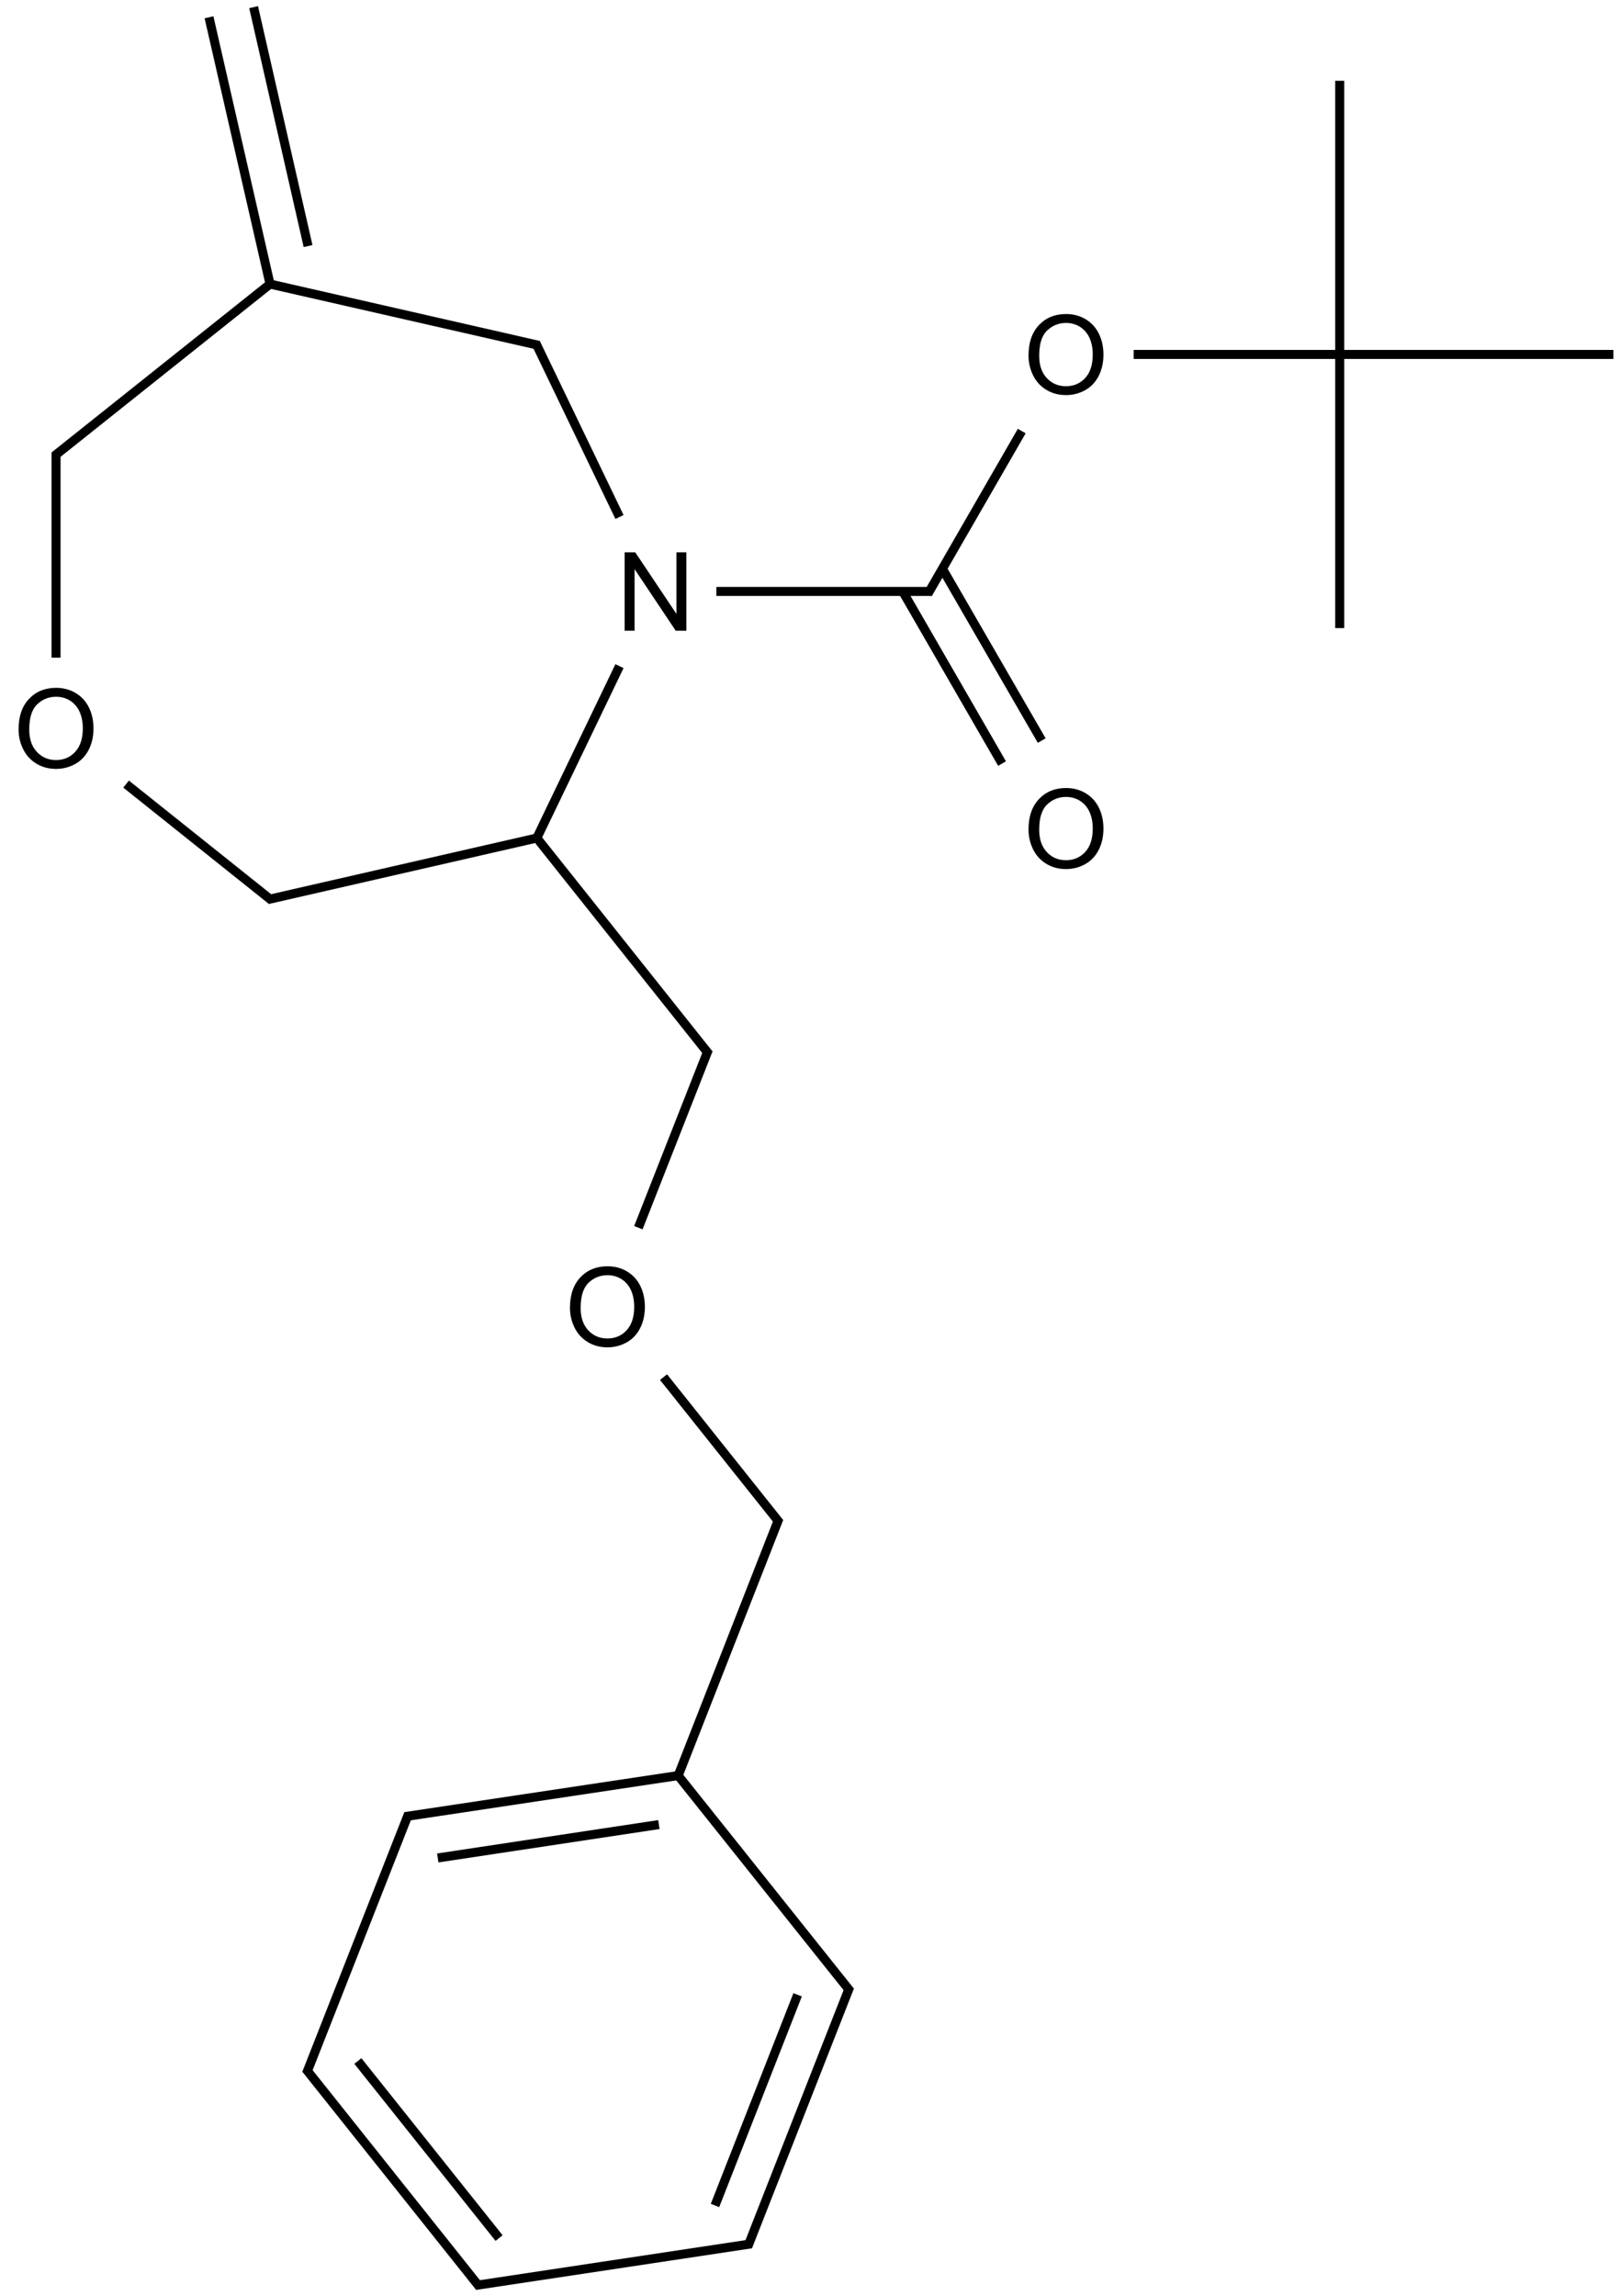 <?xml version="1.0" encoding="UTF-8"?>
<svg xmlns="http://www.w3.org/2000/svg" xmlns:xlink="http://www.w3.org/1999/xlink" width="592" height="839" viewBox="0 0 592 839">
<defs>
<g>
<g id="glyph-0-0">
<path d="M 5 0 L 5 -25 L 25 -25 L 25 0 Z M 5.625 -0.625 L 24.375 -0.625 L 24.375 -24.375 L 5.625 -24.375 Z M 5.625 -0.625 "/>
</g>
<g id="glyph-0-1">
<path d="M 1.934 -13.945 C 1.934 -18.695 3.207 -22.414 5.762 -25.105 C 8.309 -27.793 11.605 -29.137 15.645 -29.141 C 18.285 -29.137 20.668 -28.508 22.793 -27.246 C 24.914 -25.98 26.531 -24.219 27.645 -21.961 C 28.758 -19.703 29.312 -17.141 29.316 -14.277 C 29.312 -11.371 28.727 -8.773 27.559 -6.484 C 26.383 -4.191 24.723 -2.457 22.578 -1.277 C 20.426 -0.102 18.109 0.484 15.625 0.488 C 12.926 0.484 10.516 -0.164 8.398 -1.465 C 6.273 -2.766 4.668 -4.543 3.574 -6.797 C 2.48 -9.047 1.934 -11.43 1.934 -13.945 Z M 5.84 -13.887 C 5.836 -10.434 6.762 -7.715 8.621 -5.73 C 10.473 -3.746 12.801 -2.754 15.605 -2.754 C 18.453 -2.754 20.801 -3.754 22.645 -5.762 C 24.484 -7.762 25.406 -10.609 25.41 -14.297 C 25.406 -16.625 25.012 -18.656 24.227 -20.398 C 23.438 -22.133 22.285 -23.48 20.77 -24.441 C 19.25 -25.395 17.547 -25.875 15.664 -25.879 C 12.977 -25.875 10.668 -24.953 8.738 -23.113 C 6.801 -21.27 5.836 -18.195 5.84 -13.887 Z M 5.84 -13.887 "/>
</g>
<g id="glyph-0-2">
<path d="M 3.047 0 L 3.047 -28.633 L 6.934 -28.633 L 21.973 -6.152 L 21.973 -28.633 L 25.605 -28.633 L 25.605 0 L 21.719 0 L 6.68 -22.5 L 6.68 0 Z M 3.047 0 "/>
</g>
</g>
</defs>
<path fill="none" stroke-width="0.033" stroke-linecap="butt" stroke-linejoin="miter" stroke="rgb(0%, 0%, 0%)" stroke-opacity="1" stroke-miterlimit="10" d="M 4.691 0.232 L 4.691 1.232 " transform="matrix(100, 0, 0, 100, 20.479, 6.316)"/>
<path fill="none" stroke-width="0.033" stroke-linecap="butt" stroke-linejoin="miter" stroke="rgb(0%, 0%, 0%)" stroke-opacity="1" stroke-miterlimit="10" d="M 4.691 1.232 L 4.691 2.232 " transform="matrix(100, 0, 0, 100, 20.479, 6.316)"/>
<path fill="none" stroke-width="0.033" stroke-linecap="butt" stroke-linejoin="miter" stroke="rgb(0%, 0%, 0%)" stroke-opacity="1" stroke-miterlimit="10" d="M 4.691 1.232 L 5.691 1.232 " transform="matrix(100, 0, 0, 100, 20.479, 6.316)"/>
<path fill="none" stroke-width="0.033" stroke-linecap="butt" stroke-linejoin="miter" stroke="rgb(0%, 0%, 0%)" stroke-opacity="1" stroke-miterlimit="10" d="M 4.691 1.232 L 3.938 1.232 " transform="matrix(100, 0, 0, 100, 20.479, 6.316)"/>
<path fill="none" stroke-width="0.033" stroke-linecap="butt" stroke-linejoin="miter" stroke="rgb(0%, 0%, 0%)" stroke-opacity="1" stroke-miterlimit="10" d="M 3.529 1.512 L 3.186 2.107 " transform="matrix(100, 0, 0, 100, 20.479, 6.316)"/>
<path fill="none" stroke-width="0.033" stroke-linecap="butt" stroke-linejoin="miter" stroke="rgb(0%, 0%, 0%)" stroke-opacity="1" stroke-miterlimit="10" d="M 3.094 2.098 L 3.457 2.727 " transform="matrix(100, 0, 0, 100, 20.479, 6.316)"/>
<path fill="none" stroke-width="0.033" stroke-linecap="butt" stroke-linejoin="miter" stroke="rgb(0%, 0%, 0%)" stroke-opacity="1" stroke-miterlimit="10" d="M 3.239 2.015 L 3.602 2.643 " transform="matrix(100, 0, 0, 100, 20.479, 6.316)"/>
<path fill="none" stroke-width="0.033" stroke-linecap="butt" stroke-linejoin="miter" stroke="rgb(0%, 0%, 0%)" stroke-opacity="1" stroke-miterlimit="10" d="M 3.2 2.098 L 2.413 2.098 " transform="matrix(100, 0, 0, 100, 20.479, 6.316)"/>
<path fill="none" stroke-width="0.033" stroke-linecap="butt" stroke-linejoin="miter" stroke="rgb(0%, 0%, 0%)" stroke-opacity="1" stroke-miterlimit="10" d="M 2.059 1.826 L 1.753 1.19 " transform="matrix(100, 0, 0, 100, 20.479, 6.316)"/>
<path fill="none" stroke-width="0.033" stroke-linecap="butt" stroke-linejoin="miter" stroke="rgb(0%, 0%, 0%)" stroke-opacity="1" stroke-miterlimit="10" d="M 1.765 1.199 L 0.774 0.973 " transform="matrix(100, 0, 0, 100, 20.479, 6.316)"/>
<path fill="none" stroke-width="0.033" stroke-linecap="butt" stroke-linejoin="miter" stroke="rgb(0%, 0%, 0%)" stroke-opacity="1" stroke-miterlimit="10" d="M 0.782 0.975 L 0.559 -0 " transform="matrix(100, 0, 0, 100, 20.479, 6.316)"/>
<path fill="none" stroke-width="0.033" stroke-linecap="butt" stroke-linejoin="miter" stroke="rgb(0%, 0%, 0%)" stroke-opacity="1" stroke-miterlimit="10" d="M 0.921 0.836 L 0.722 -0.037 " transform="matrix(100, 0, 0, 100, 20.479, 6.316)"/>
<path fill="none" stroke-width="0.033" stroke-linecap="butt" stroke-linejoin="miter" stroke="rgb(0%, 0%, 0%)" stroke-opacity="1" stroke-miterlimit="10" d="M 0.788 0.97 L -0.006 1.603 " transform="matrix(100, 0, 0, 100, 20.479, 6.316)"/>
<path fill="none" stroke-width="0.033" stroke-linecap="butt" stroke-linejoin="miter" stroke="rgb(0%, 0%, 0%)" stroke-opacity="1" stroke-miterlimit="10" d="M -0 1.59 L -0 2.34 " transform="matrix(100, 0, 0, 100, 20.479, 6.316)"/>
<path fill="none" stroke-width="0.033" stroke-linecap="butt" stroke-linejoin="miter" stroke="rgb(0%, 0%, 0%)" stroke-opacity="1" stroke-miterlimit="10" d="M 0.256 2.802 L 0.788 3.227 " transform="matrix(100, 0, 0, 100, 20.479, 6.316)"/>
<path fill="none" stroke-width="0.033" stroke-linecap="butt" stroke-linejoin="miter" stroke="rgb(0%, 0%, 0%)" stroke-opacity="1" stroke-miterlimit="10" d="M 0.774 3.224 L 1.757 2.999 " transform="matrix(100, 0, 0, 100, 20.479, 6.316)"/>
<path fill="none" stroke-width="0.033" stroke-linecap="butt" stroke-linejoin="miter" stroke="rgb(0%, 0%, 0%)" stroke-opacity="1" stroke-miterlimit="10" d="M 1.757 2.999 L 2.386 3.789 " transform="matrix(100, 0, 0, 100, 20.479, 6.316)"/>
<path fill="none" stroke-width="0.033" stroke-linecap="butt" stroke-linejoin="miter" stroke="rgb(0%, 0%, 0%)" stroke-opacity="1" stroke-miterlimit="10" d="M 2.384 3.772 L 2.128 4.423 " transform="matrix(100, 0, 0, 100, 20.479, 6.316)"/>
<path fill="none" stroke-width="0.033" stroke-linecap="butt" stroke-linejoin="miter" stroke="rgb(0%, 0%, 0%)" stroke-opacity="1" stroke-miterlimit="10" d="M 2.22 4.969 L 2.644 5.501 " transform="matrix(100, 0, 0, 100, 20.479, 6.316)"/>
<path fill="none" stroke-width="0.033" stroke-linecap="butt" stroke-linejoin="miter" stroke="rgb(0%, 0%, 0%)" stroke-opacity="1" stroke-miterlimit="10" d="M 2.642 5.485 L 2.27 6.434 " transform="matrix(100, 0, 0, 100, 20.479, 6.316)"/>
<path fill="none" stroke-width="0.033" stroke-linecap="butt" stroke-linejoin="miter" stroke="rgb(0%, 0%, 0%)" stroke-opacity="1" stroke-miterlimit="10" d="M 2.273 6.425 L 1.275 6.575 " transform="matrix(100, 0, 0, 100, 20.479, 6.316)"/>
<path fill="none" stroke-width="0.033" stroke-linecap="butt" stroke-linejoin="miter" stroke="rgb(0%, 0%, 0%)" stroke-opacity="1" stroke-miterlimit="10" d="M 2.203 6.604 L 1.395 6.726 " transform="matrix(100, 0, 0, 100, 20.479, 6.316)"/>
<path fill="none" stroke-width="0.033" stroke-linecap="butt" stroke-linejoin="miter" stroke="rgb(0%, 0%, 0%)" stroke-opacity="1" stroke-miterlimit="10" d="M 1.288 6.565 L 0.915 7.514 " transform="matrix(100, 0, 0, 100, 20.479, 6.316)"/>
<path fill="none" stroke-width="0.033" stroke-linecap="butt" stroke-linejoin="miter" stroke="rgb(0%, 0%, 0%)" stroke-opacity="1" stroke-miterlimit="10" d="M 0.913 7.497 L 1.548 8.294 " transform="matrix(100, 0, 0, 100, 20.479, 6.316)"/>
<path fill="none" stroke-width="0.033" stroke-linecap="butt" stroke-linejoin="miter" stroke="rgb(0%, 0%, 0%)" stroke-opacity="1" stroke-miterlimit="10" d="M 1.103 7.468 L 1.619 8.115 " transform="matrix(100, 0, 0, 100, 20.479, 6.316)"/>
<path fill="none" stroke-width="0.033" stroke-linecap="butt" stroke-linejoin="miter" stroke="rgb(0%, 0%, 0%)" stroke-opacity="1" stroke-miterlimit="10" d="M 1.533 8.288 L 2.541 8.136 " transform="matrix(100, 0, 0, 100, 20.479, 6.316)"/>
<path fill="none" stroke-width="0.033" stroke-linecap="butt" stroke-linejoin="miter" stroke="rgb(0%, 0%, 0%)" stroke-opacity="1" stroke-miterlimit="10" d="M 2.528 8.146 L 2.9 7.198 " transform="matrix(100, 0, 0, 100, 20.479, 6.316)"/>
<path fill="none" stroke-width="0.033" stroke-linecap="butt" stroke-linejoin="miter" stroke="rgb(0%, 0%, 0%)" stroke-opacity="1" stroke-miterlimit="10" d="M 2.408 7.996 L 2.71 7.226 " transform="matrix(100, 0, 0, 100, 20.479, 6.316)"/>
<path fill="none" stroke-width="0.033" stroke-linecap="butt" stroke-linejoin="miter" stroke="rgb(0%, 0%, 0%)" stroke-opacity="1" stroke-miterlimit="10" d="M 1.757 2.999 L 2.059 2.371 " transform="matrix(100, 0, 0, 100, 20.479, 6.316)"/>
<path fill="none" stroke-width="0.033" stroke-linecap="butt" stroke-linejoin="miter" stroke="rgb(0%, 0%, 0%)" stroke-opacity="1" stroke-miterlimit="10" d="M 2.903 7.214 L 2.267 6.417 " transform="matrix(100, 0, 0, 100, 20.479, 6.316)"/>
<g fill="rgb(0%, 0%, 0%)" fill-opacity="1">
<use xlink:href="#glyph-0-1" x="373.918" y="143.887"/>
</g>
<g fill="rgb(0%, 0%, 0%)" fill-opacity="1">
<use xlink:href="#glyph-0-1" x="373.918" y="317.086"/>
</g>
<g fill="rgb(0%, 0%, 0%)" fill-opacity="1">
<use xlink:href="#glyph-0-2" x="225.215" y="230.473"/>
</g>
<g fill="rgb(0%, 0%, 0%)" fill-opacity="1">
<use xlink:href="#glyph-0-1" x="4.852" y="280.48"/>
</g>
<g fill="rgb(0%, 0%, 0%)" fill-opacity="1">
<use xlink:href="#glyph-0-1" x="206.348" y="491.848"/>
</g>
</svg>
